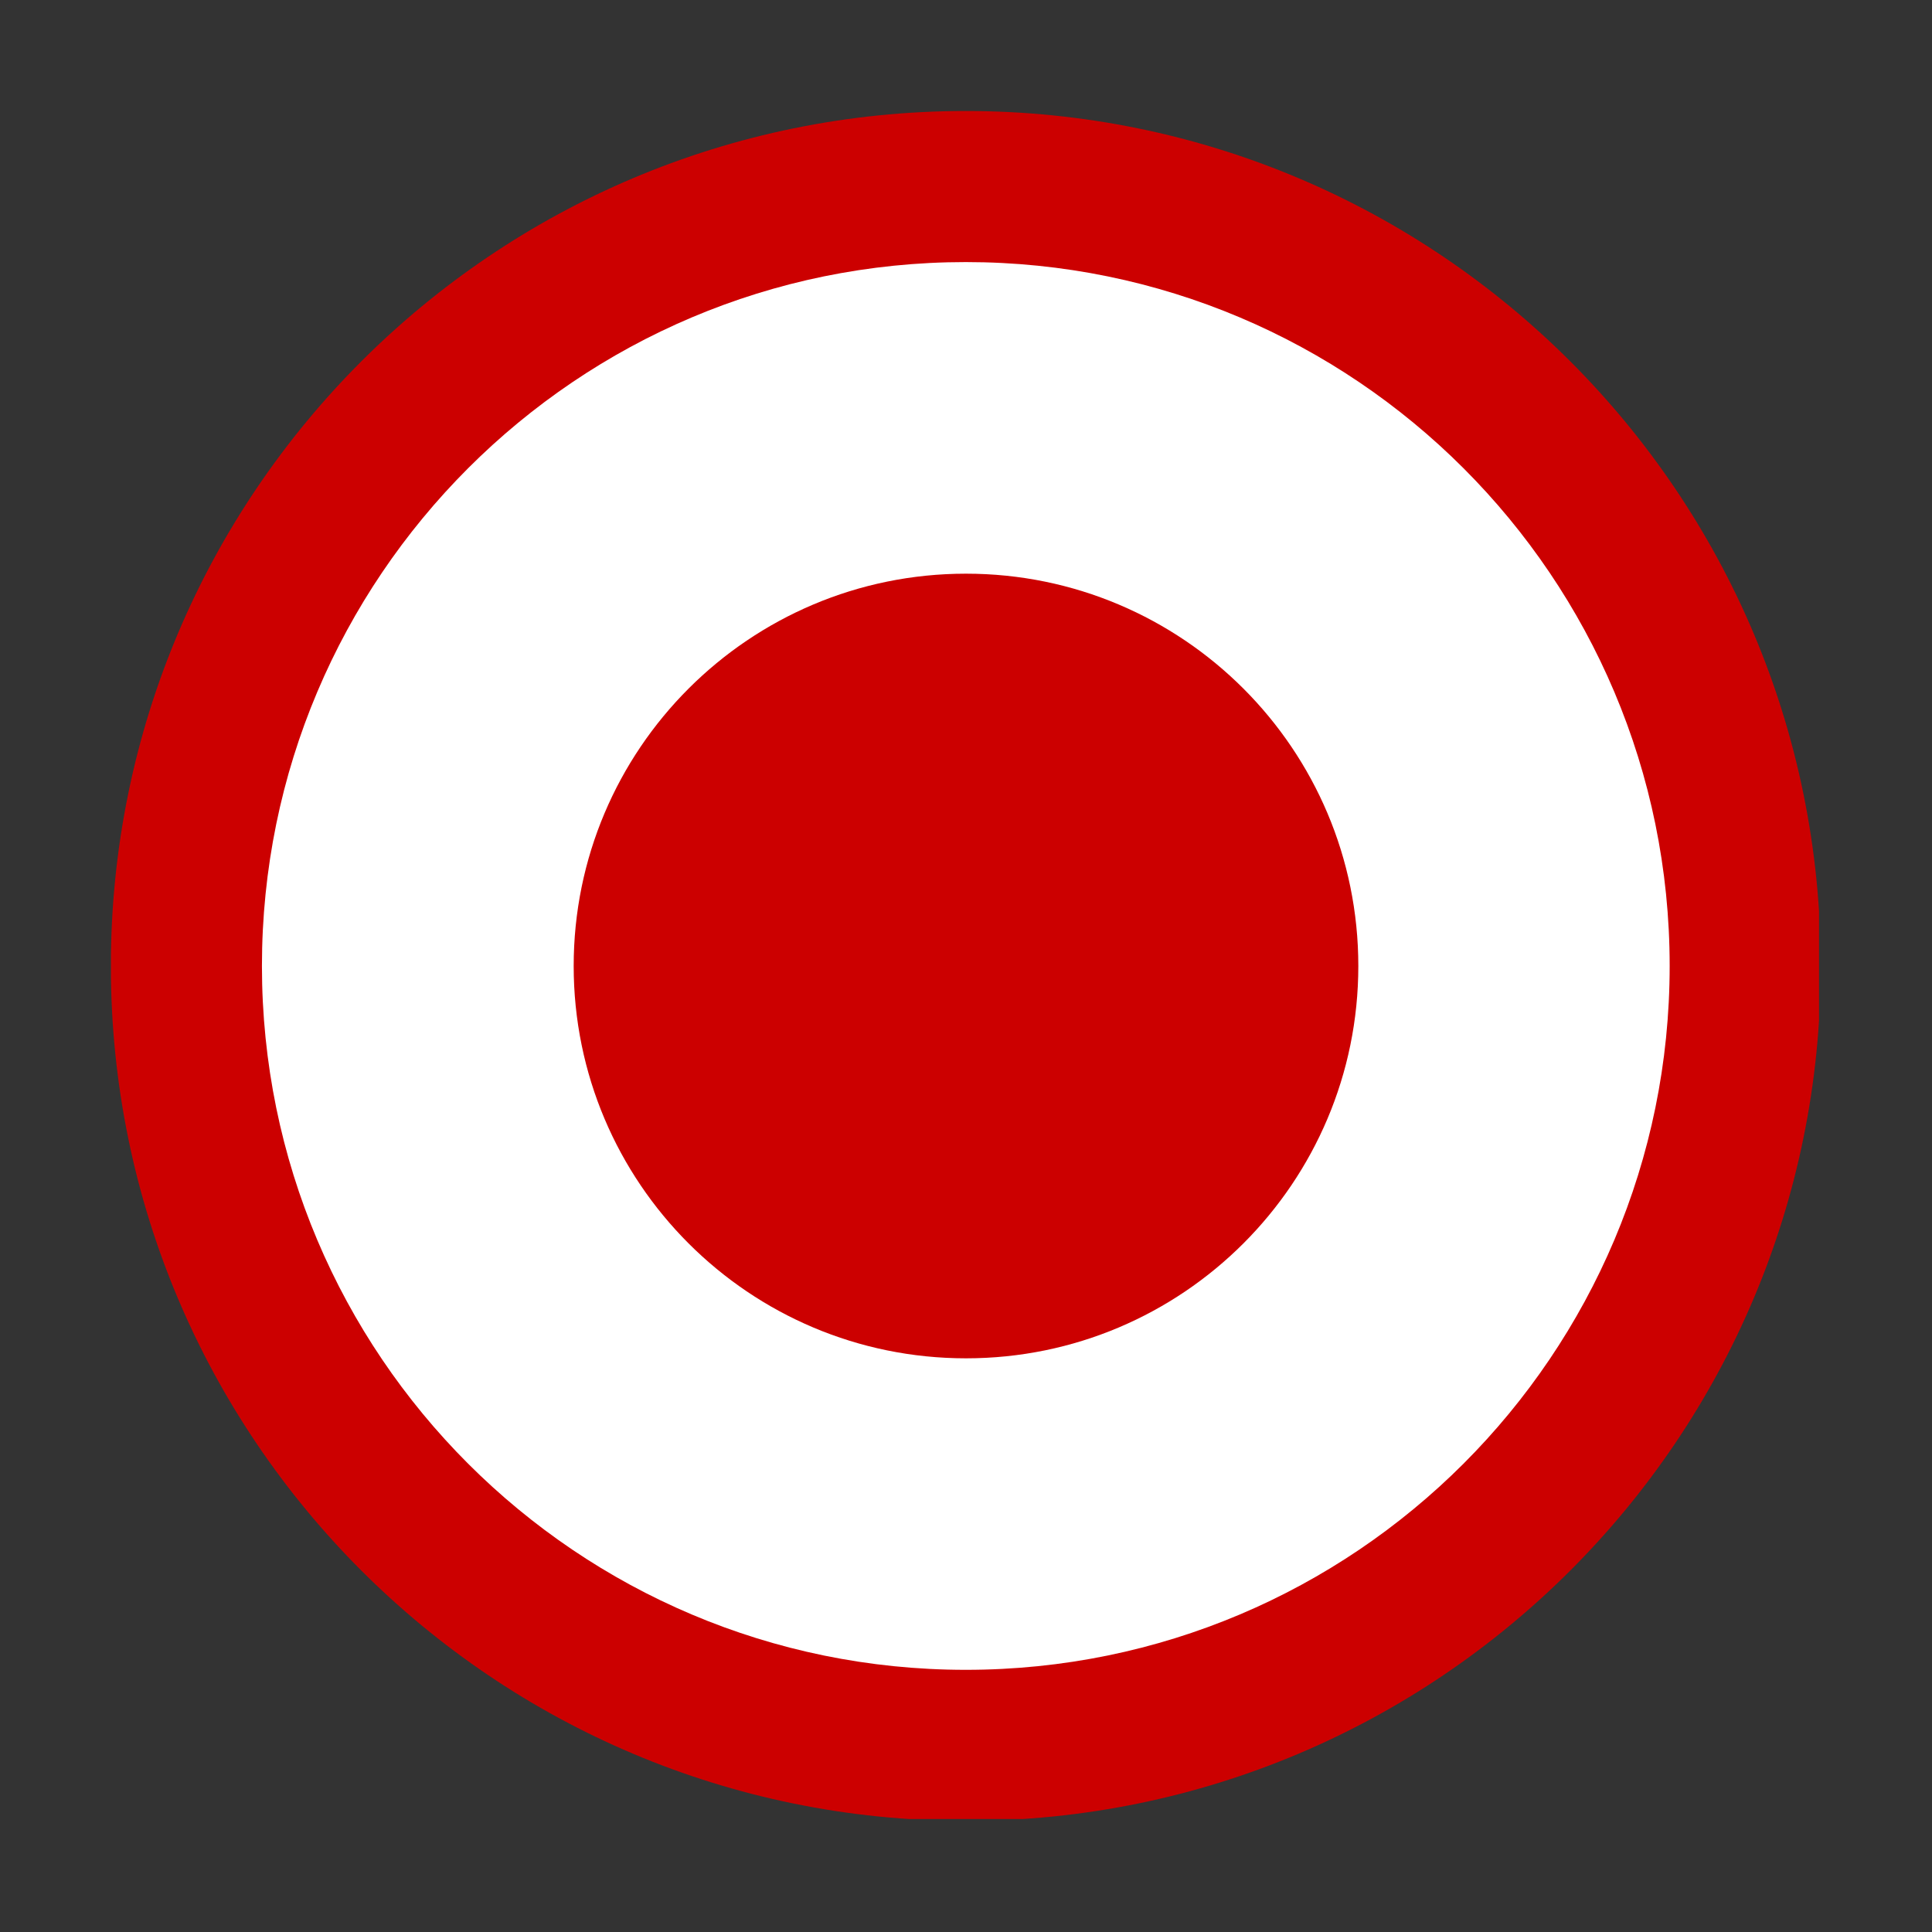 <svg version="1.0" preserveAspectRatio="xMidYMid meet" height="512" viewBox="0 0 384 384" zoomAndPan="magnify" width="512" xmlns:xlink="http://www.w3.org/1999/xlink" xmlns="http://www.w3.org/2000/svg"><rect x="0" y="0" width="384" height="384" fill="#333333" stroke="none"/><defs><clipPath id="96eb42014b"><path clip-rule="nonzero" d="M 22.051 22.051 L 361.547 22.051 L 361.547 361.547 L 22.051 361.547 Z M 22.051 22.051"></path></clipPath><clipPath id="3bdbede1b9"><path clip-rule="nonzero" d="M 68.254 68.254 L 315.746 68.254 L 315.746 315.746 L 68.254 315.746 Z M 68.254 68.254"></path></clipPath><clipPath id="74e3c50f81"><path clip-rule="nonzero" d="M 192 68.254 C 123.656 68.254 68.254 123.656 68.254 192 C 68.254 260.344 123.656 315.746 192 315.746 C 260.344 315.746 315.746 260.344 315.746 192 C 315.746 123.656 260.344 68.254 192 68.254 Z M 192 68.254"></path></clipPath><clipPath id="e6cdc23c9e"><path clip-rule="nonzero" d="M 114.023 114.023 L 269.977 114.023 L 269.977 269.977 L 114.023 269.977 Z M 114.023 114.023"></path></clipPath><clipPath id="aa3c533512"><path clip-rule="nonzero" d="M 192 114.023 C 148.934 114.023 114.023 148.934 114.023 192 C 114.023 235.066 148.934 269.977 192 269.977 C 235.066 269.977 269.977 235.066 269.977 192 C 269.977 148.934 235.066 114.023 192 114.023 Z M 192 114.023"></path></clipPath></defs><g clip-path="url(#96eb42014b)"><path fill-rule="nonzero" fill-opacity="1" d="M 361.891 191.992 C 361.891 285.84 285.809 361.918 191.961 361.918 C 98.113 361.918 22.035 285.84 22.035 191.992 C 22.035 98.145 98.113 22.062 191.961 22.062 C 285.809 22.062 361.891 98.145 361.891 191.992" fill="#cc0000"></path></g><path fill-rule="nonzero" fill-opacity="1" d="M 331.859 191.992 C 331.859 269.258 269.227 331.891 191.961 331.891 C 114.699 331.891 52.062 269.258 52.062 191.992 C 52.062 114.727 114.699 52.09 191.961 52.09 C 269.227 52.09 331.859 114.727 331.859 191.992" fill="#ffffff"></path><path fill-rule="nonzero" fill-opacity="1" d="M 304.883 191.992 C 304.883 254.355 254.328 304.914 191.961 304.914 C 129.598 304.914 79.043 254.355 79.043 191.992 C 79.043 129.629 129.598 79.07 191.961 79.07 C 254.328 79.07 304.883 129.629 304.883 191.992" fill="#cc0000"></path><path fill-rule="nonzero" fill-opacity="1" d="M 274.715 191.992 C 274.715 237.695 237.668 274.746 191.961 274.746 C 146.258 274.746 109.211 237.695 109.211 191.992 C 109.211 146.285 146.258 109.238 191.961 109.238 C 237.668 109.238 274.715 146.285 274.715 191.992" fill="#ffffff"></path><path fill-rule="nonzero" fill-opacity="1" d="M 242.355 191.992 C 242.355 219.82 219.793 242.383 191.961 242.383 C 164.133 242.383 141.57 219.82 141.57 191.992 C 141.57 164.16 164.133 141.602 191.961 141.602 C 219.793 141.602 242.355 164.16 242.355 191.992" fill="#cc0000"></path><g clip-path="url(#3bdbede1b9)"><g clip-path="url(#74e3c50f81)"><path fill-rule="nonzero" fill-opacity="1" d="M 68.254 68.254 L 315.746 68.254 L 315.746 315.746 L 68.254 315.746 Z M 68.254 68.254" fill="#ffffff"></path></g></g><g clip-path="url(#e6cdc23c9e)"><g clip-path="url(#aa3c533512)"><path fill-rule="nonzero" fill-opacity="1" d="M 114.023 114.023 L 269.977 114.023 L 269.977 269.977 L 114.023 269.977 Z M 114.023 114.023" fill="#cc0000"></path></g></g></svg>